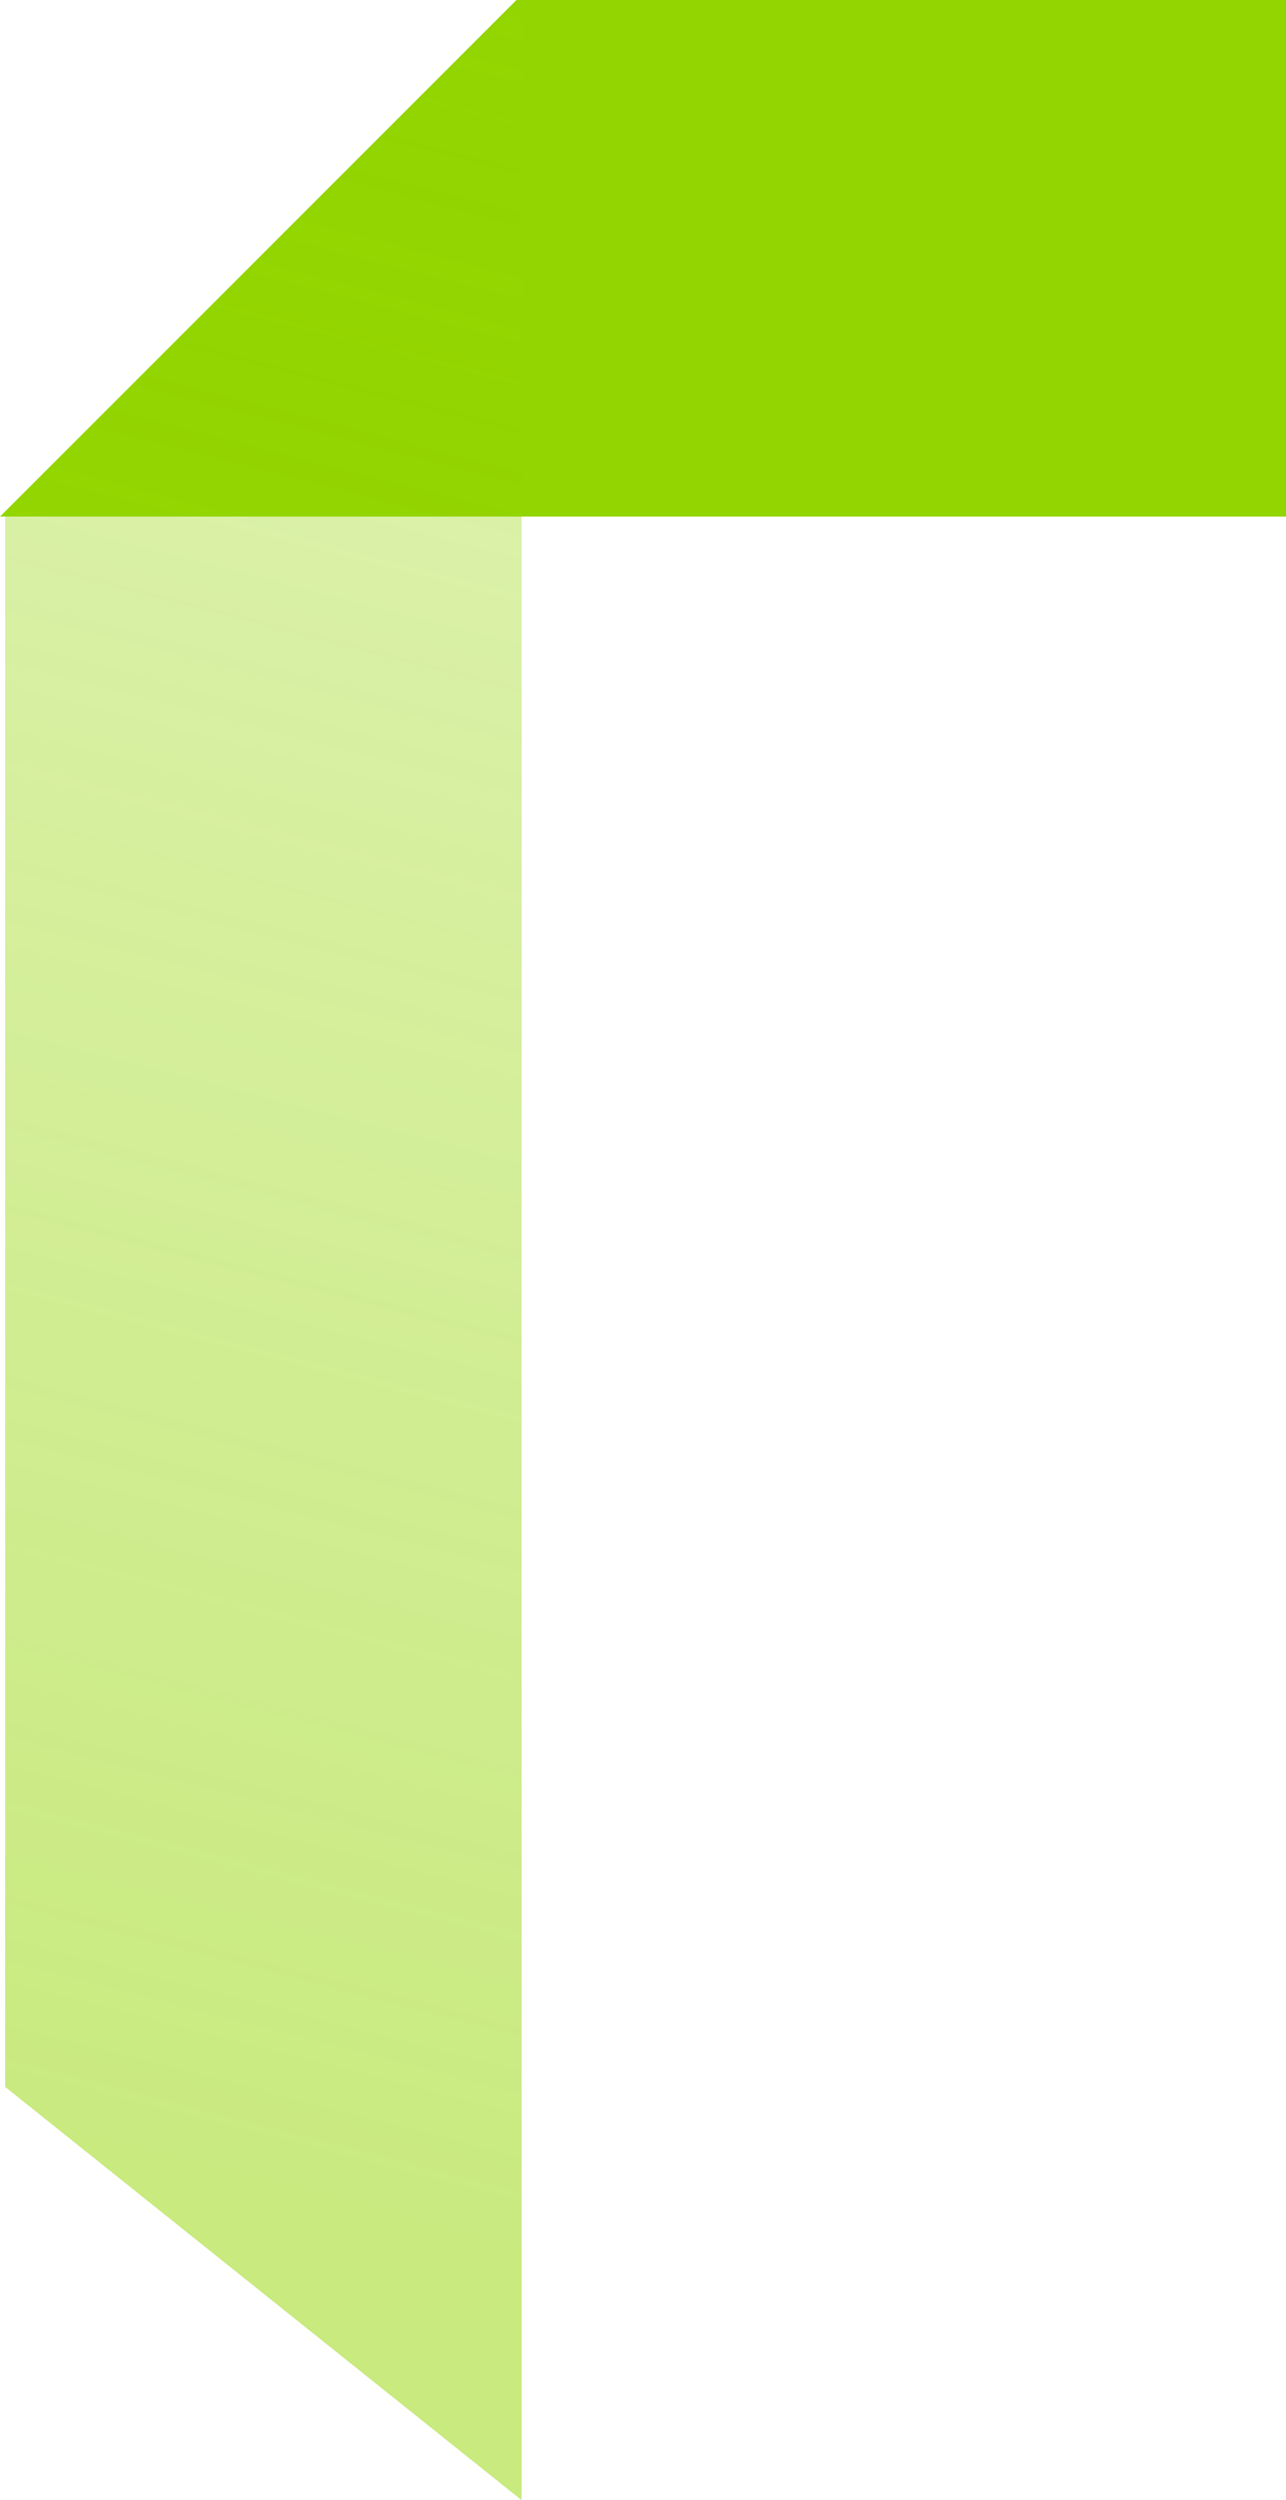<svg width="249" height="484" viewBox="0 0 249 484" fill="none" xmlns="http://www.w3.org/2000/svg">
<path d="M100 0H249V100H0L100 0Z" fill="#93D500"/>
<path opacity="0.5" d="M1 100L1 404L101 484L101 -4.37114e-06L1 100Z" fill="url(#paint0_linear_885_7845)"/>
<defs>
<linearGradient id="paint0_linear_885_7845" x1="18" y1="413" x2="147" y2="-87" gradientUnits="userSpaceOnUse">
<stop stop-color="#93D500"/>
<stop offset="1" stop-color="#93D500" stop-opacity="0.5"/>
</linearGradient>
</defs>
</svg>

